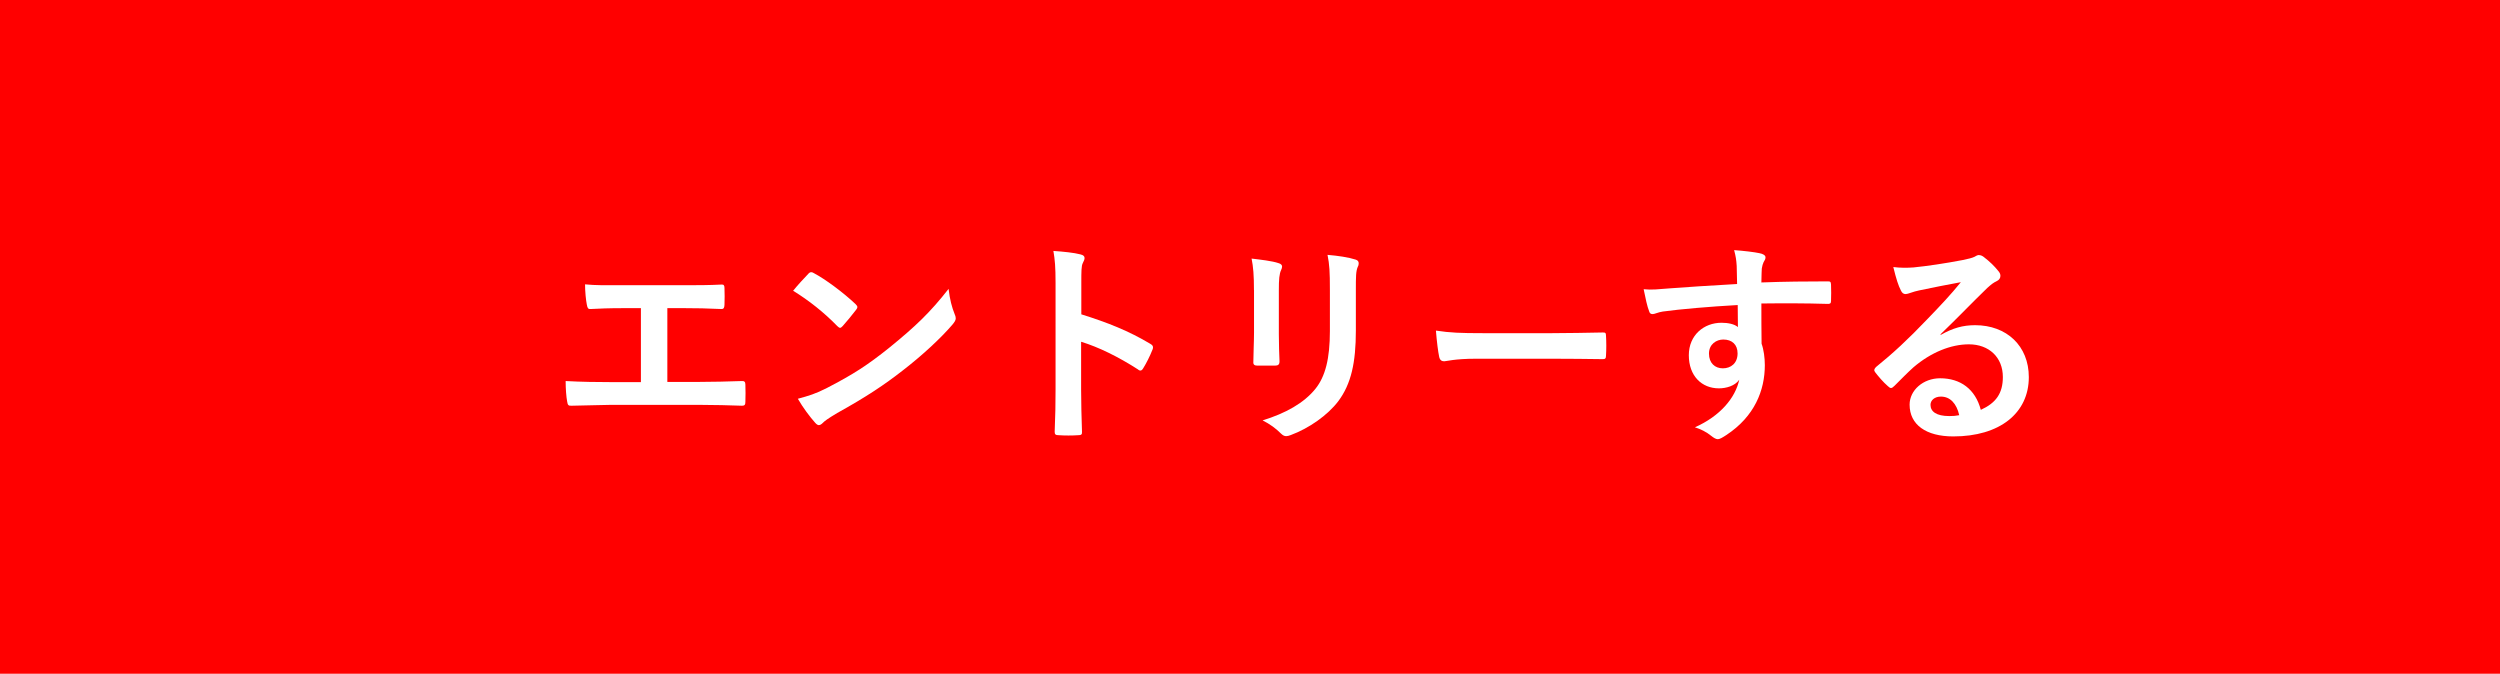 <?xml version="1.0" encoding="utf-8"?>
<!-- Generator: Adobe Illustrator 24.1.2, SVG Export Plug-In . SVG Version: 6.00 Build 0)  -->
<svg version="1.1" id="レイヤー_1" xmlns="http://www.w3.org/2000/svg" xmlns:xlink="http://www.w3.org/1999/xlink" x="0px"
	 y="0px" viewBox="0 0 369.71 99.63" style="enable-background:new 0 0 369.71 99.63;" xml:space="preserve">
<style type="text/css">
	.st0{fill:#FF0000;}
	.st1{fill:#FFFFFF;}
</style>
<rect class="st0" width="369.71" height="99.63"/>
<g>
	<path class="st1" d="M98.68,56.48h4.58c2.14,0,4.29-0.06,6.46-0.13c0.35-0.03,0.51,0.13,0.51,0.51c0.03,0.83,0.03,1.73,0,2.56
		c0,0.42-0.1,0.58-0.48,0.58c-1.54-0.06-4.38-0.13-6.46-0.13H90.43c-1.31,0-3.39,0.1-5.89,0.13c-0.51,0.03-0.58-0.1-0.67-0.64
		c-0.13-0.7-0.22-1.86-0.22-3.01c2.3,0.13,4.74,0.16,6.78,0.16h4.35V45.57h-2.5c-2.3,0-3.65,0.06-4.96,0.13
		c-0.38,0.03-0.45-0.19-0.54-0.67c-0.13-0.64-0.26-1.89-0.26-2.98c1.6,0.16,2.88,0.13,5.54,0.13h9.06c1.95,0,3.71,0,5.6-0.1
		c0.32-0.03,0.42,0.16,0.42,0.51c0.03,0.8,0.03,1.7,0,2.5c-0.03,0.42-0.1,0.61-0.45,0.61c-2.14-0.1-3.71-0.13-5.5-0.13h-2.5V56.48z"
		/>
	<path class="st1" d="M119.52,40.51c0.13-0.16,0.29-0.26,0.45-0.26c0.13,0,0.26,0.06,0.42,0.16c1.63,0.86,4.29,2.82,6.11,4.54
		c0.19,0.19,0.29,0.32,0.29,0.45s-0.06,0.26-0.19,0.42c-0.48,0.64-1.54,1.92-1.98,2.4c-0.16,0.16-0.26,0.26-0.38,0.26
		s-0.26-0.1-0.42-0.26c-1.92-1.98-4.22-3.81-6.53-5.22C117.98,42.14,118.91,41.15,119.52,40.51z M122.3,57.37
		c3.9-2.02,5.98-3.36,9.21-5.95c3.9-3.17,6.05-5.22,8.77-8.7c0.19,1.6,0.48,2.69,0.9,3.74c0.1,0.22,0.16,0.42,0.16,0.61
		c0,0.29-0.16,0.54-0.51,0.96c-1.7,1.98-4.45,4.54-7.36,6.78c-2.66,2.08-5.34,3.87-9.66,6.27c-1.44,0.86-1.86,1.18-2.14,1.47
		c-0.19,0.19-0.38,0.32-0.58,0.32c-0.16,0-0.35-0.13-0.54-0.35c-0.8-0.9-1.79-2.21-2.56-3.55C119.61,58.53,120.6,58.24,122.3,57.37z
		"/>
	<path class="st1" d="M159.93,46.49c3.9,1.22,7.01,2.46,10.17,4.35c0.35,0.19,0.51,0.42,0.35,0.83c-0.42,1.06-0.93,2.05-1.38,2.78
		c-0.13,0.22-0.26,0.35-0.42,0.35c-0.1,0-0.22-0.03-0.35-0.16c-2.94-1.89-5.82-3.3-8.42-4.1v7.07c0,2.08,0.06,3.97,0.13,6.27
		c0.03,0.38-0.13,0.48-0.58,0.48c-0.93,0.06-1.92,0.06-2.85,0c-0.45,0-0.61-0.1-0.61-0.48c0.1-2.37,0.13-4.26,0.13-6.3V41.85
		c0-2.4-0.1-3.46-0.32-4.74c1.47,0.1,3.07,0.26,4,0.51c0.45,0.1,0.61,0.29,0.61,0.54c0,0.19-0.1,0.45-0.26,0.74
		c-0.22,0.42-0.22,1.22-0.22,3.01V46.49z"/>
	<path class="st1" d="M185.44,42.91c0-2.21-0.1-3.42-0.35-4.67c1.34,0.16,3.04,0.35,3.97,0.67c0.38,0.1,0.54,0.29,0.54,0.51
		c0,0.16-0.06,0.32-0.13,0.48c-0.29,0.61-0.35,1.41-0.35,3.04v6.46c0,1.66,0.06,2.91,0.1,4.03c0,0.48-0.19,0.64-0.7,0.64h-2.56
		c-0.45,0-0.64-0.16-0.61-0.54c0-1.12,0.1-2.98,0.1-4.35V42.91z M200.51,48.89c0,4.74-0.7,7.9-2.59,10.43
		c-1.57,2.08-4.35,4.03-7.04,5.02c-0.26,0.1-0.48,0.16-0.67,0.16c-0.26,0-0.48-0.1-0.77-0.38c-0.77-0.77-1.6-1.38-2.72-1.95
		c3.42-1.06,6.11-2.56,7.81-4.67c1.47-1.82,2.14-4.48,2.14-8.54v-6.05c0-2.75-0.06-3.78-0.35-5.22c1.54,0.13,3.07,0.35,4.16,0.7
		c0.32,0.1,0.45,0.29,0.45,0.54c0,0.16-0.03,0.35-0.13,0.51c-0.29,0.67-0.29,1.5-0.29,3.49V48.89z"/>
	<path class="st1" d="M218.27,53.05c-3.17,0-4.38,0.38-4.7,0.38c-0.38,0-0.64-0.19-0.74-0.67c-0.16-0.74-0.35-2.24-0.48-3.87
		c2.08,0.32,3.68,0.38,6.91,0.38h10.3c2.43,0,4.9-0.06,7.36-0.1c0.48-0.03,0.58,0.06,0.58,0.45c0.06,0.96,0.06,2.05,0,3.01
		c0,0.38-0.13,0.51-0.58,0.48c-2.4-0.03-4.77-0.06-7.13-0.06H218.27z"/>
	<path class="st1" d="M256.83,39.33c-0.06-0.93-0.13-1.38-0.38-2.34c1.44,0.1,2.98,0.29,3.74,0.45c0.54,0.1,0.9,0.32,0.9,0.61
		c0,0.26-0.1,0.42-0.29,0.74c-0.1,0.19-0.19,0.51-0.26,0.93c-0.03,0.42-0.03,0.83-0.06,2.05c3.46-0.13,6.75-0.16,9.82-0.16
		c0.38,0,0.45,0.06,0.48,0.48c0.03,0.8,0.03,1.63,0,2.43c0,0.35-0.16,0.45-0.54,0.42c-3.33-0.1-6.43-0.1-9.76-0.06
		c0,1.95,0,4,0.03,5.95c0.32,0.86,0.48,2.11,0.48,3.17c0,3.71-1.5,7.58-5.7,10.34c-0.54,0.35-0.96,0.61-1.25,0.61
		c-0.29,0-0.64-0.22-0.96-0.48c-0.74-0.61-1.6-1.02-2.43-1.28c3.74-1.66,5.98-4.35,6.56-7.04c-0.64,0.93-1.95,1.28-3.01,1.28
		c-2.53,0-4.45-1.82-4.45-4.9c0-2.98,2.24-4.8,4.83-4.8c0.96,0,1.92,0.19,2.43,0.64c0-1.12-0.03-2.21-0.03-3.26
		c-4.03,0.22-8.54,0.61-11.07,0.96c-0.7,0.1-1.21,0.38-1.5,0.38c-0.32,0-0.45-0.13-0.54-0.45c-0.26-0.64-0.54-1.92-0.8-3.23
		c1.18,0.13,2.21,0,3.9-0.13c1.95-0.16,6.08-0.42,9.92-0.64C256.86,40.99,256.86,40.19,256.83,39.33z M252.73,52.29
		c0,1.41,0.89,2.18,2.05,2.18c1.18,0,2.18-0.74,2.18-2.21c0-1.31-0.83-2.05-2.11-2.05C253.85,50.21,252.73,50.88,252.73,52.29z"/>
	<path class="st1" d="M287,49.53c1.79-1.02,3.29-1.44,5.09-1.44c4.67,0,7.94,3.07,7.94,7.68c0,5.34-4.32,8.77-11.17,8.77
		c-4.03,0-6.46-1.73-6.46-4.7c0-2.14,2.02-3.9,4.51-3.9c3.01,0,5.21,1.6,6.02,4.67c2.24-1.02,3.26-2.43,3.26-4.86
		c0-2.91-2.05-4.83-5.02-4.83c-2.66,0-5.6,1.18-8.19,3.39c-0.93,0.83-1.82,1.76-2.79,2.72c-0.22,0.22-0.38,0.35-0.54,0.35
		c-0.13,0-0.29-0.1-0.48-0.29c-0.67-0.58-1.38-1.41-1.89-2.08c-0.19-0.26-0.1-0.48,0.16-0.74c2.5-2.02,4.71-4.06,7.58-7.07
		c1.98-2.05,3.49-3.65,4.96-5.47c-1.92,0.35-4.19,0.8-6.18,1.22c-0.42,0.1-0.83,0.19-1.34,0.38c-0.16,0.06-0.48,0.16-0.64,0.16
		c-0.32,0-0.54-0.16-0.71-0.54c-0.38-0.74-0.67-1.63-1.12-3.46c0.96,0.13,2.02,0.13,2.98,0.06c1.95-0.19,4.77-0.61,7.26-1.09
		c0.8-0.16,1.44-0.32,1.76-0.48c0.16-0.1,0.45-0.26,0.61-0.26c0.32,0,0.51,0.1,0.74,0.26c0.96,0.74,1.6,1.38,2.14,2.05
		c0.26,0.29,0.35,0.51,0.35,0.77c0,0.32-0.19,0.61-0.54,0.77c-0.54,0.26-0.8,0.48-1.41,1.02c-2.34,2.27-4.48,4.51-6.91,6.85
		L287,49.53z M287.03,58.65c-0.93,0-1.54,0.54-1.54,1.22c0,0.99,0.86,1.66,2.78,1.66c0.58,0,0.99-0.03,1.47-0.13
		C289.34,59.65,288.38,58.65,287.03,58.65z"/>
</g>
</svg>
